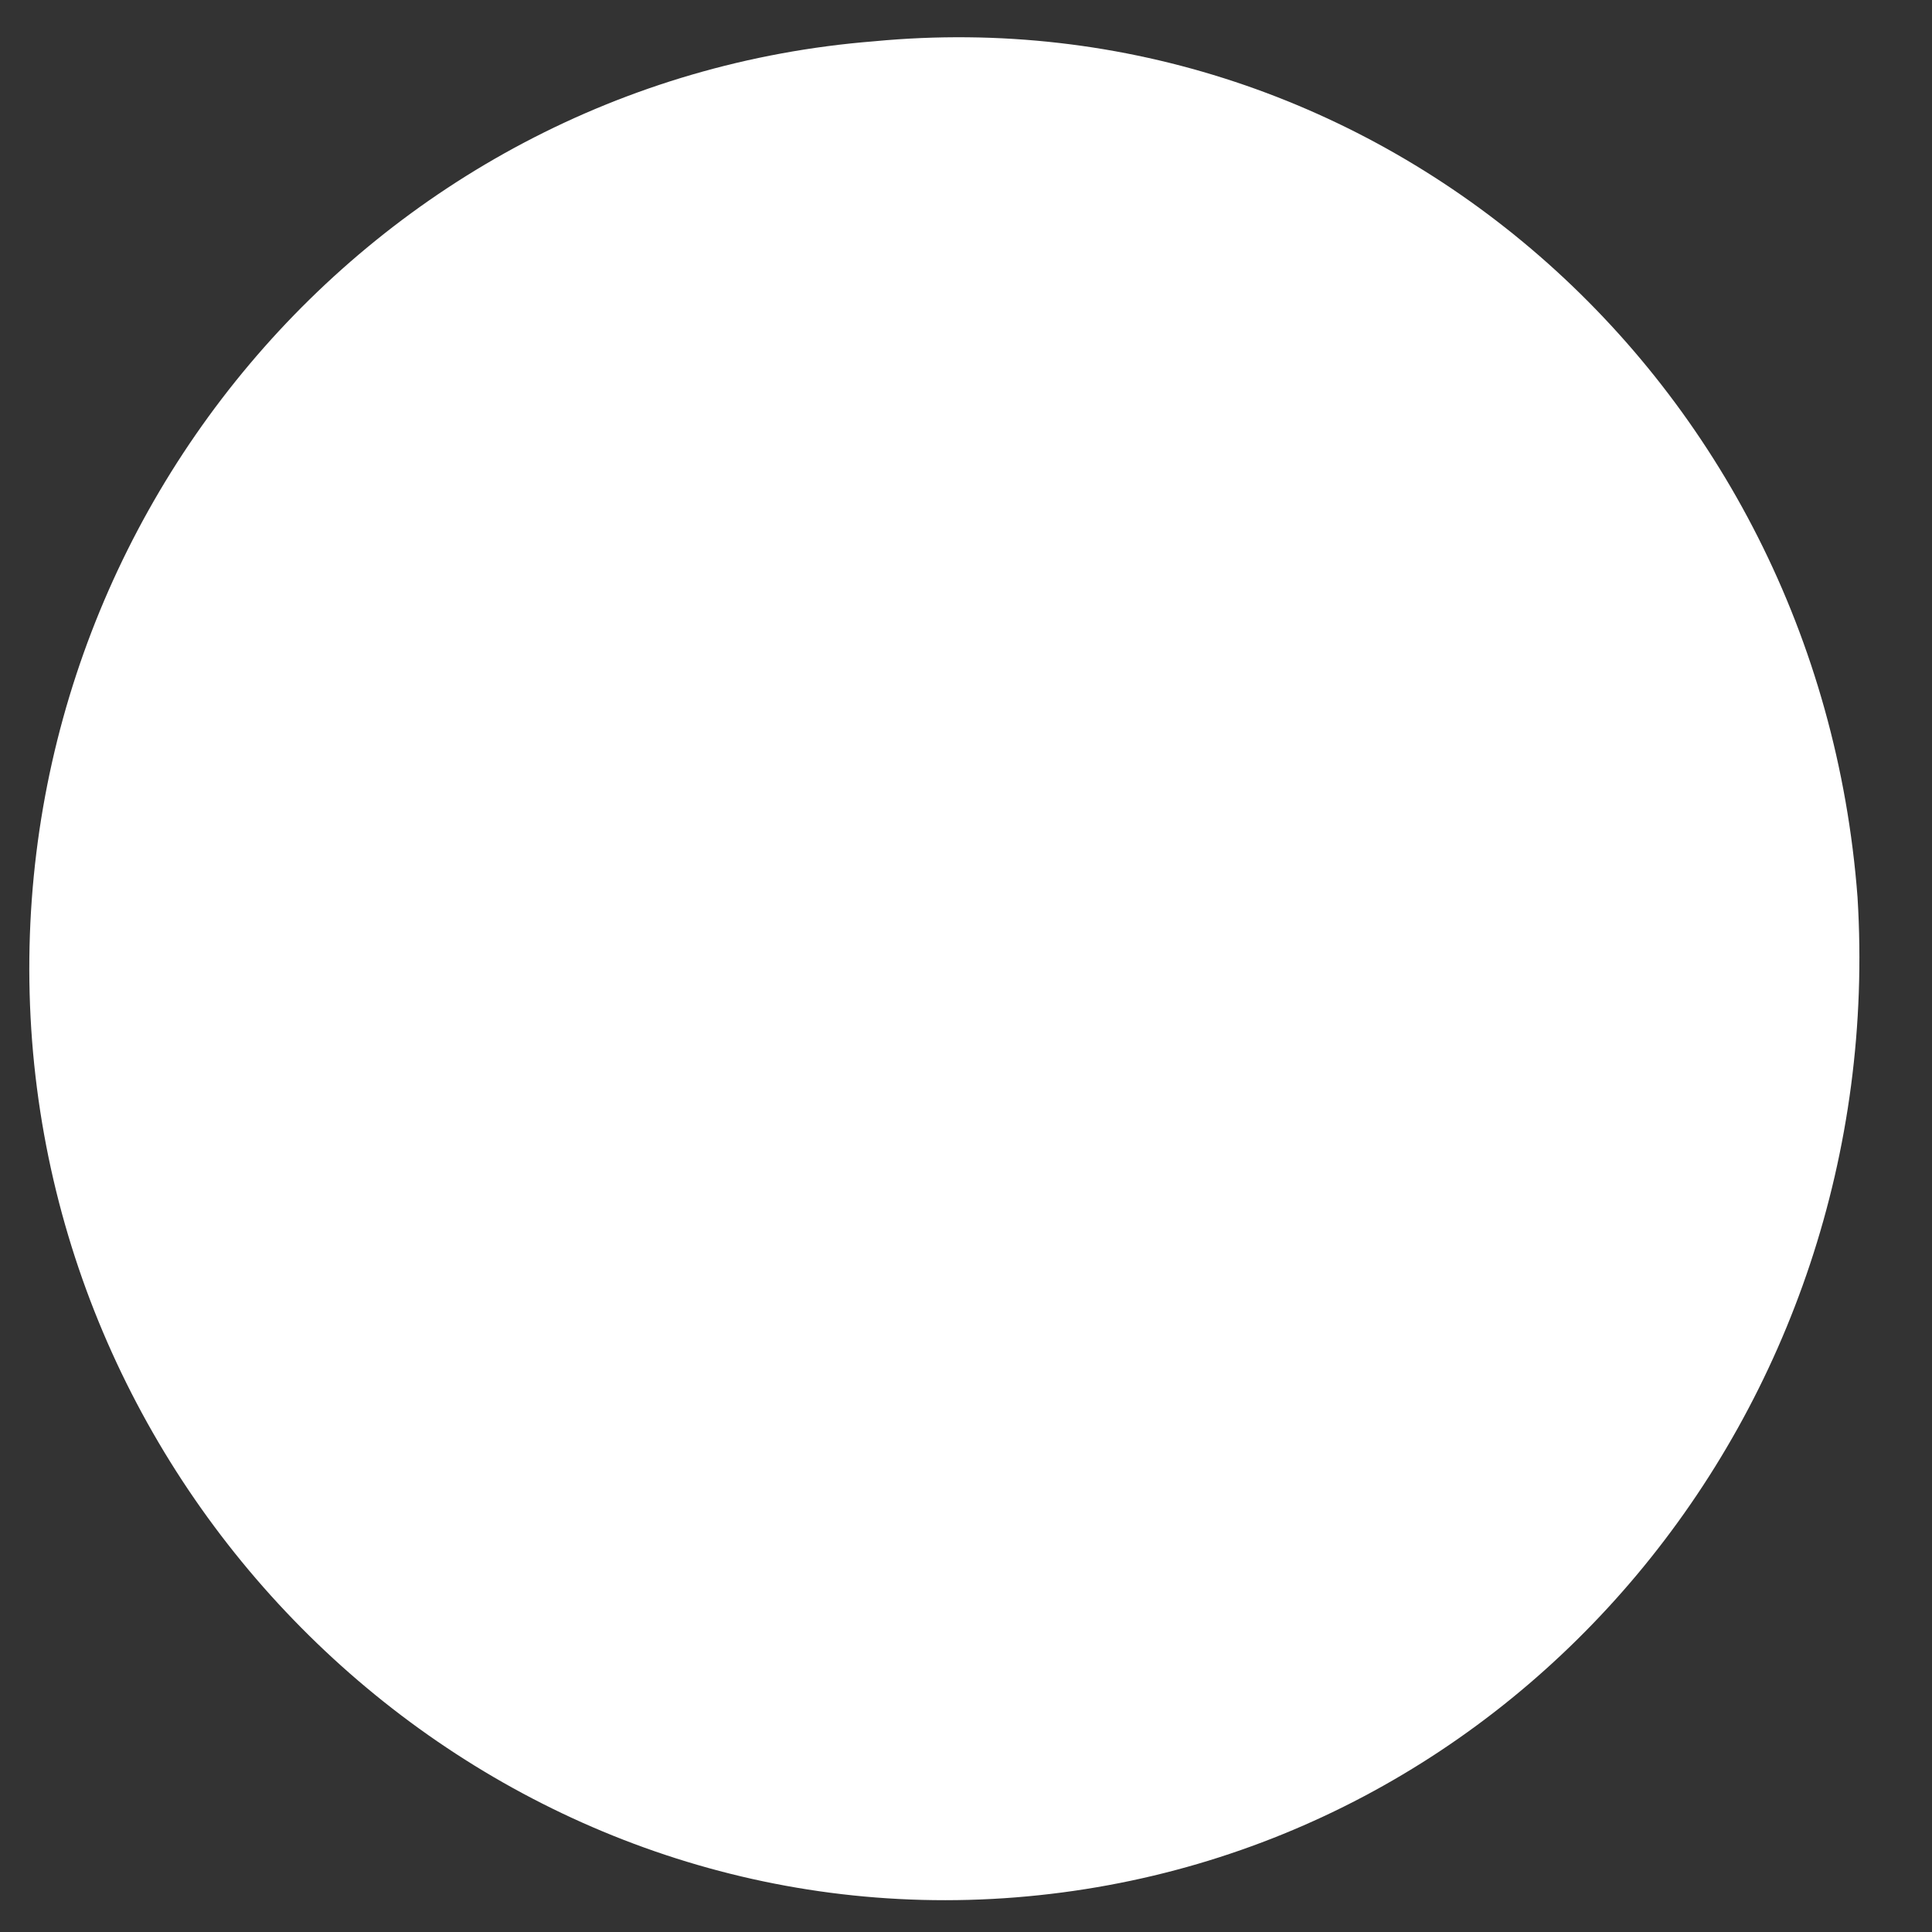 <?xml version="1.0" encoding="UTF-8"?> <svg xmlns="http://www.w3.org/2000/svg" width="24" height="24" viewBox="0 0 24 24" fill="none"><rect x="0" y="0" width="24" height="24" fill="#333333" stroke="none"/><path d="M10.857 0.513C17.112 -0.083 22.587 4.687 23.075 11.147C23.466 17.508 18.872 23.073 12.616 23.57C6.361 24.067 0.887 19.197 0.399 12.936C-0.09 6.576 4.601 1.01 10.857 0.513Z" fill="white"></path></svg> 